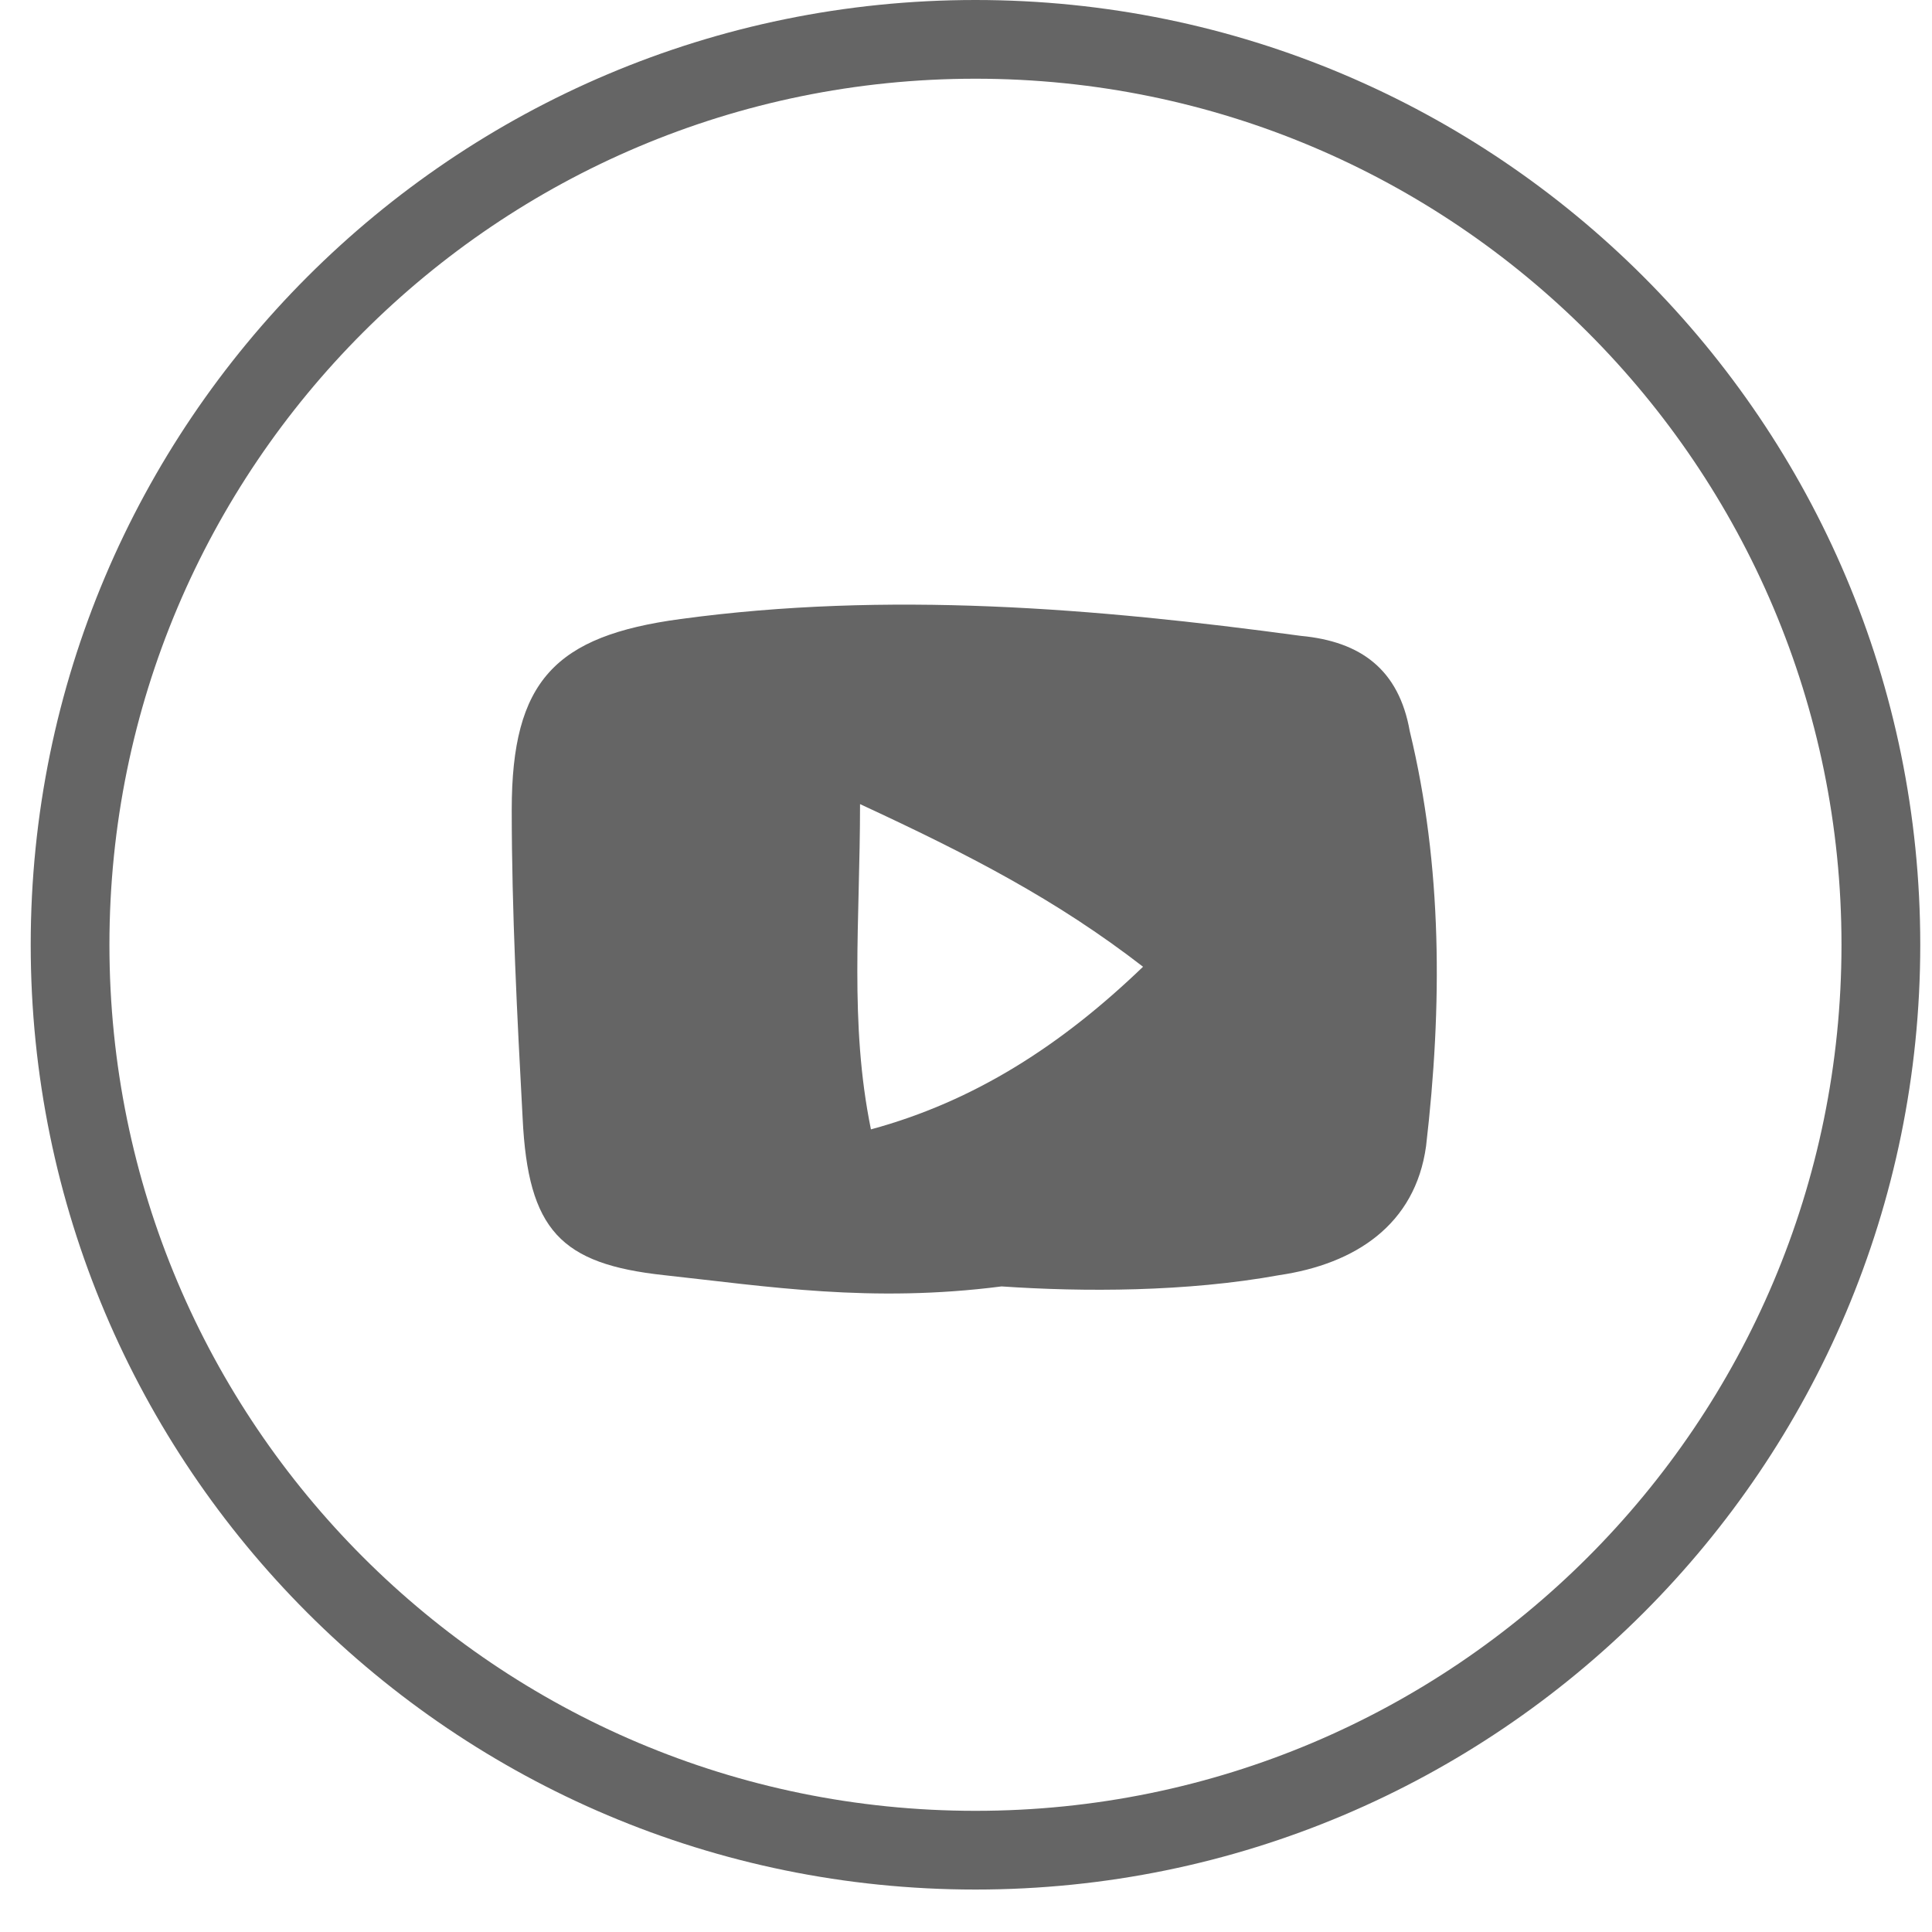 <svg width="39" height="39" viewBox="0 0 39 39" fill="none" xmlns="http://www.w3.org/2000/svg">
<g clip-path="url(#clip0_267_1910)">
<path fill-rule="evenodd" clip-rule="evenodd" d="M19.691 36.554C29.346 36.554 37.173 28.727 37.173 19.071C37.173 9.416 29.346 1.589 19.691 1.589C10.036 1.589 2.209 9.416 2.209 19.071C2.209 28.727 10.036 36.554 19.691 36.554ZM19.691 38.143C30.224 38.143 38.763 29.604 38.763 19.071C38.763 8.539 30.224 0 19.691 0C9.158 0 0.62 8.539 0.62 19.071C0.62 29.604 9.158 38.143 19.691 38.143Z" fill="#656565"/>
<path d="M20.218 25.968C17.581 26.307 15.494 25.968 13.406 25.741C11.319 25.515 10.659 24.836 10.55 22.572C10.44 20.534 10.33 18.383 10.33 16.345C10.33 13.741 11.209 12.836 13.736 12.496C17.911 11.93 22.086 12.27 26.261 12.836C27.469 12.949 28.238 13.515 28.458 14.76C29.117 17.477 29.117 20.307 28.787 23.137C28.568 24.722 27.359 25.515 25.821 25.741C23.953 26.081 21.866 26.081 20.218 25.968ZM17.581 22.798C19.669 22.232 21.426 21.1 23.074 19.515C21.317 18.156 19.559 17.251 17.361 16.232C17.361 18.609 17.142 20.647 17.581 22.798Z" fill="#656565"/>
</g>
<defs>
<clipPath id="clip0_267_1910">
<rect width="38.143" height="38.143" fill="white" transform="translate(0.619)"/>
</clipPath>
</defs>
</svg>
